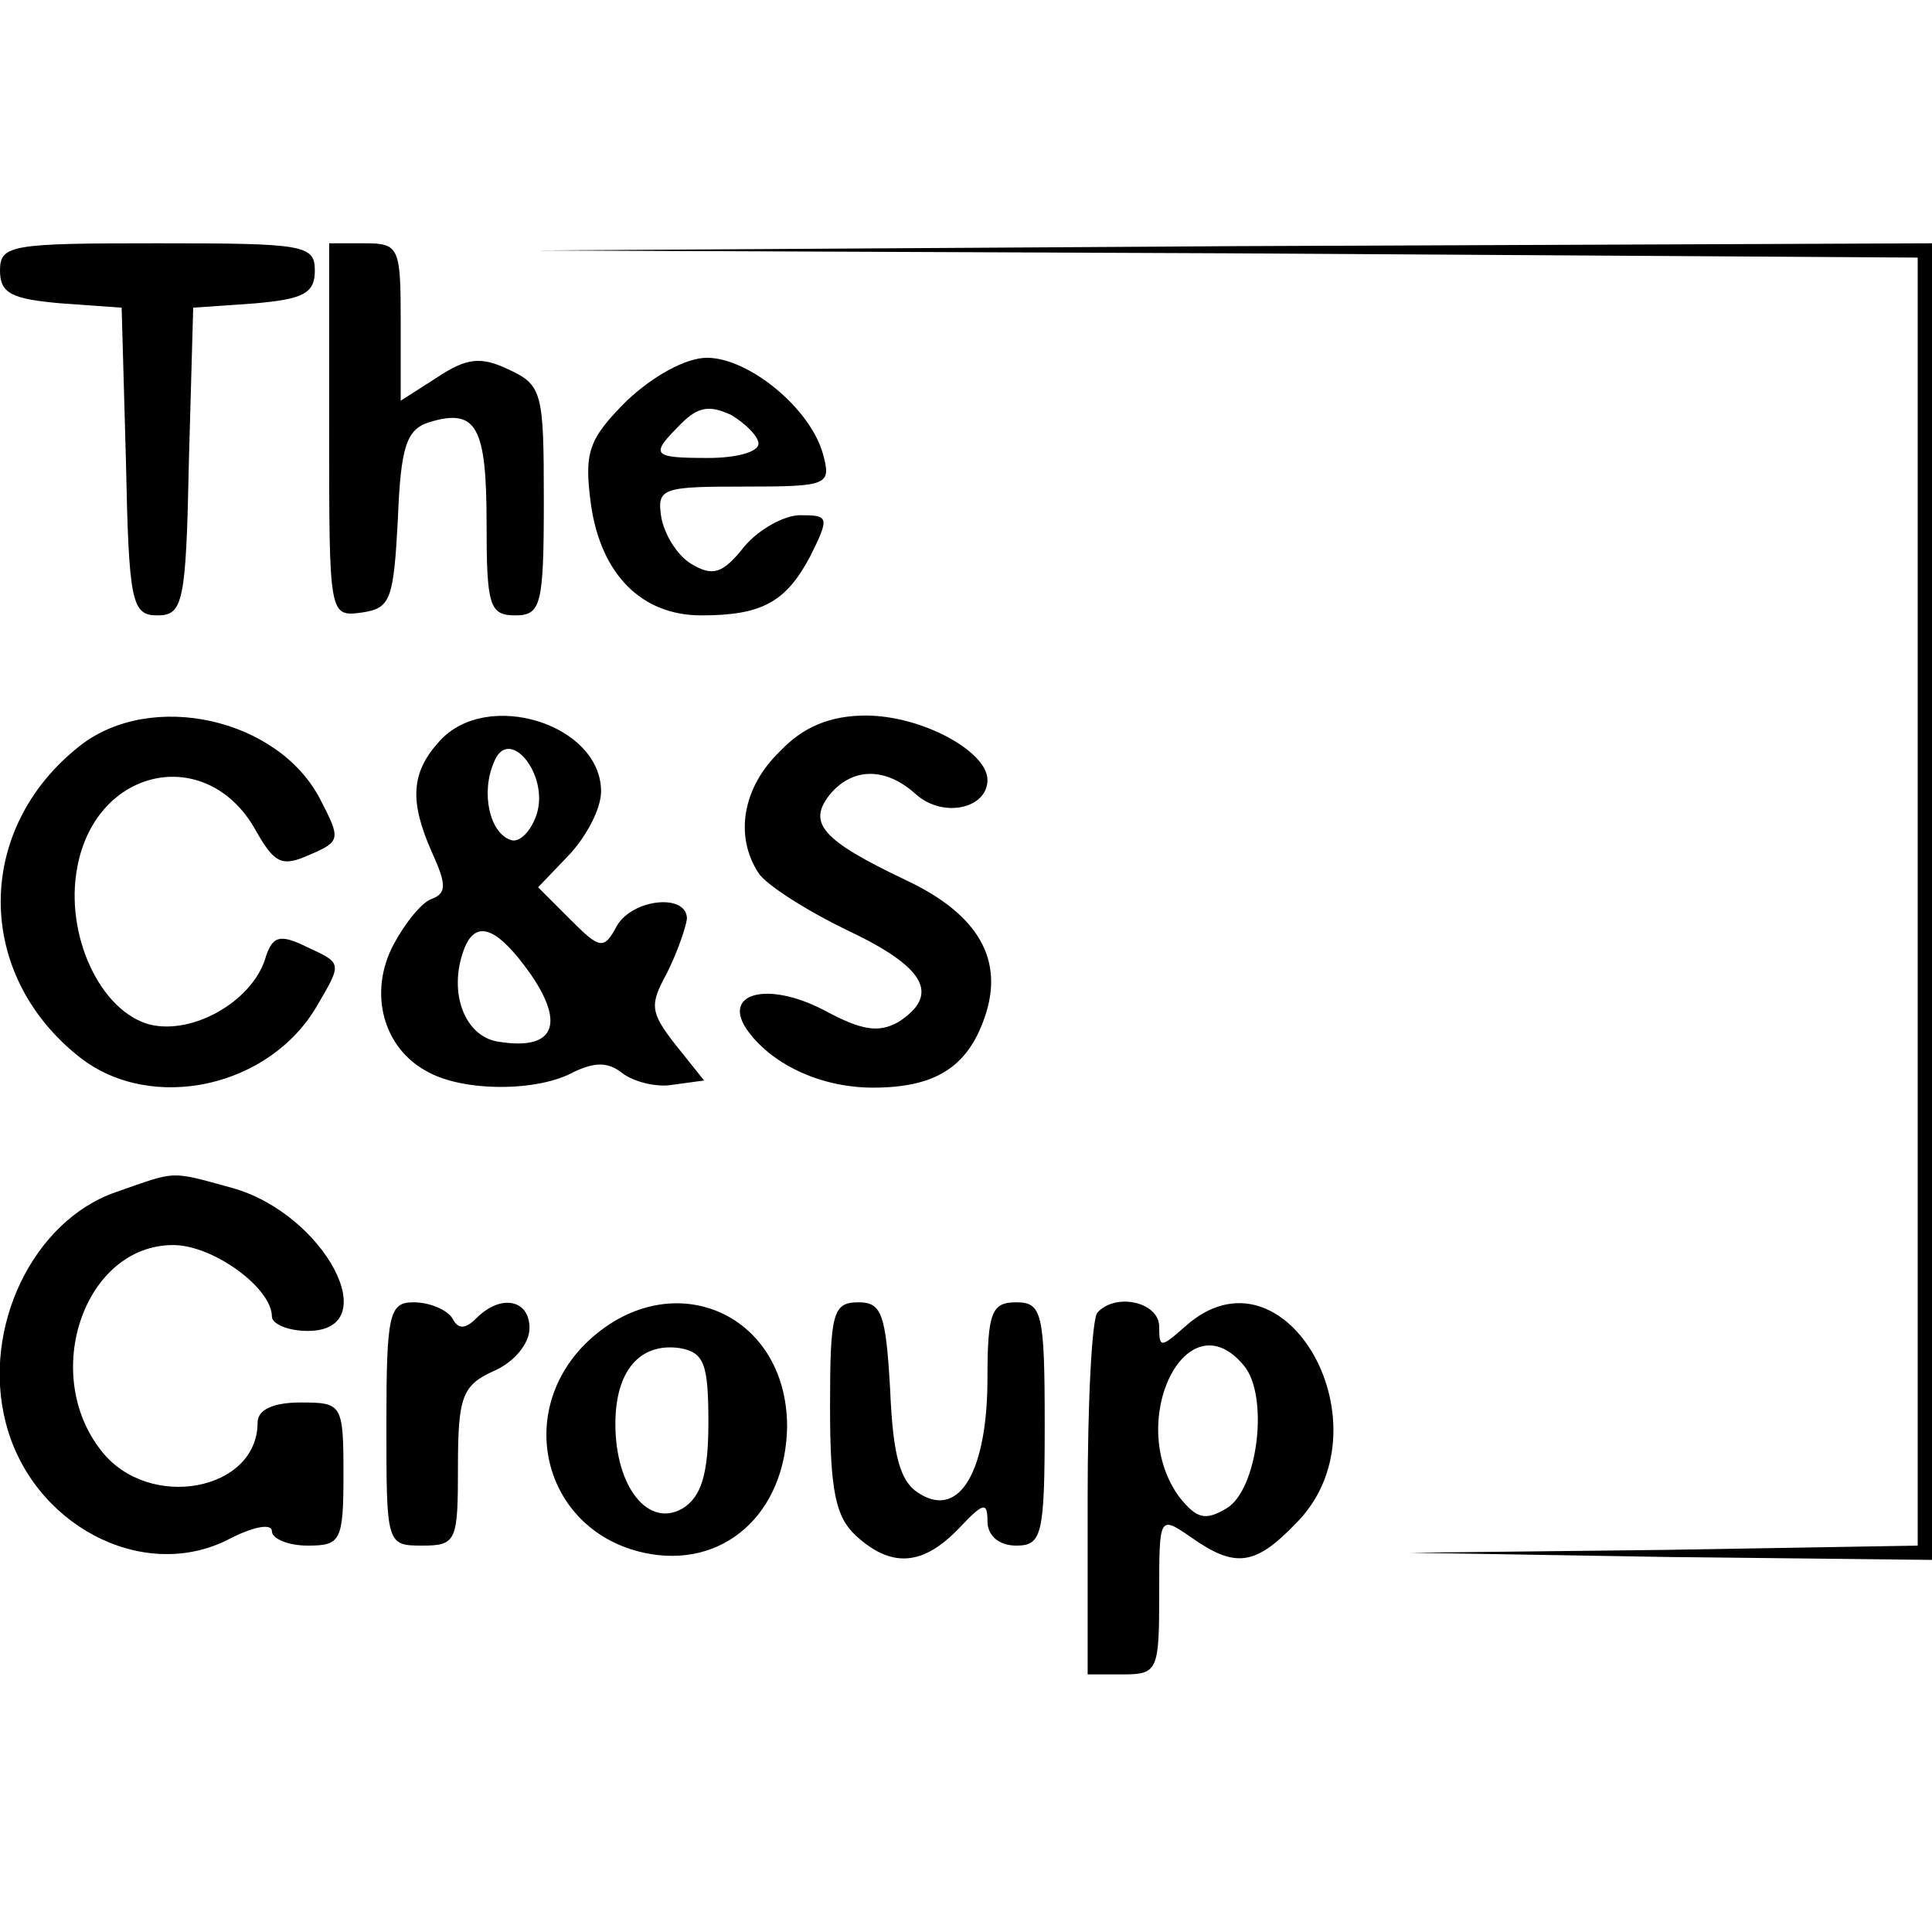 <?xml version="1.0" standalone="no"?>
<!DOCTYPE svg PUBLIC "-//W3C//DTD SVG 20010904//EN"
 "http://www.w3.org/TR/2001/REC-SVG-20010904/DTD/svg10.dtd">
<svg version="1.0" xmlns="http://www.w3.org/2000/svg"
 width="135pt" height="135pt" viewBox="0 0 135 135"
 preserveAspectRatio="xMidYMid meet">
<g transform="translate(0,135) scale(0.1,-0.1)"
fill="#000000" stroke="none">
<path d="M0 1161 c0 -16 8 -20 43 -23 l42 -3 3 -107 c2 -99 4 -108 22 -108 18
0 20 9 22 108 l3 107 43 3 c34 3 42 7 42 23 0 18 -8 19 -110 19 -102 0 -110
-1 -110 -19z"/>
<path d="M230 1049 c0 -130 0 -130 23 -127 20 3 22 9 25 65 2 51 6 63 22 68
33 10 40 -3 40 -71 0 -57 2 -64 20 -64 18 0 20 7 20 80 0 76 -1 81 -25 92 -19
9 -29 8 -50 -6 l-25 -16 0 55 c0 52 -1 55 -25 55 l-25 0 0 -131z"/>
<path d="M858 1173 l482 -3 0 -450 0 -450 -177 -3 -178 -2 183 -3 182 -2 0
460 0 460 -487 -2 -488 -3 483 -2z"/>
<path d="M438 1070 c-27 -27 -30 -36 -25 -73 7 -48 35 -77 77 -77 42 0 59 9
76 41 14 28 13 29 -7 29 -11 0 -29 -10 -39 -22 -15 -19 -22 -21 -37 -12 -10 6
-19 21 -21 33 -3 20 1 21 58 21 59 0 61 1 55 23 -9 32 -52 67 -81 67 -15 0
-38 -13 -56 -30z m92 -30 c0 -6 -16 -10 -35 -10 -40 0 -41 2 -19 24 12 12 20
13 35 6 10 -6 19 -15 19 -20z"/>
<path d="M56 829 c-74 -58 -74 -160 0 -218 50 -39 133 -21 166 37 17 29 17 29
-7 40 -20 10 -25 8 -30 -9 -10 -29 -50 -52 -80 -45 -35 9 -60 63 -51 110 13
70 90 86 124 27 14 -25 19 -27 39 -18 21 9 21 11 7 38 -29 57 -118 77 -168 38z"/>
<path d="M307 832 c-20 -22 -21 -42 -5 -78 10 -22 10 -28 0 -32 -7 -2 -19 -17
-27 -32 -18 -34 -7 -73 24 -89 25 -14 77 -14 102 0 15 7 24 7 34 -1 8 -6 24
-10 35 -8 l22 3 -20 25 c-18 23 -18 28 -6 50 7 14 13 31 14 38 0 18 -38 14
-49 -5 -9 -17 -12 -16 -32 4 l-23 23 22 23 c12 13 22 32 22 44 0 47 -80 72
-113 35z m68 -51 c-4 -12 -12 -20 -18 -18 -15 5 -21 33 -12 54 10 27 39 -8 30
-36z m-4 -112 c24 -35 16 -53 -22 -47 -24 3 -36 34 -25 64 8 22 23 17 47 -17z"/>
<path d="M545 825 c-26 -25 -32 -59 -15 -85 5 -8 33 -26 62 -40 55 -26 65 -45
36 -64 -14 -8 -26 -6 -52 8 -40 21 -73 12 -53 -15 18 -24 52 -39 87 -39 43 0
66 14 78 49 14 40 -4 72 -55 96 -59 28 -69 40 -53 60 16 19 39 19 60 0 19 -17
50 -10 50 10 0 20 -46 45 -85 45 -25 0 -44 -8 -60 -25z"/>
<path d="M81 517 c-58 -20 -94 -95 -77 -161 18 -71 95 -112 155 -82 17 9 31
12 31 6 0 -5 11 -10 25 -10 23 0 25 3 25 50 0 49 -1 50 -30 50 -19 0 -30 -5
-30 -14 0 -48 -76 -62 -109 -20 -43 54 -12 144 50 144 28 0 69 -30 69 -50 0
-5 11 -10 25 -10 55 0 12 82 -53 100 -44 12 -38 12 -81 -3z"/>
<path d="M270 355 c0 -84 0 -85 25 -85 24 0 25 3 25 55 0 49 3 57 25 67 14 6
25 19 25 30 0 20 -20 24 -37 7 -8 -8 -13 -8 -17 0 -4 6 -16 11 -27 11 -17 0
-19 -8 -19 -85z"/>
<path d="M409 411 c-50 -50 -28 -131 41 -146 55 -12 99 27 100 88 0 81 -83
115 -141 58z m86 -55 c0 -36 -5 -52 -18 -60 -24 -14 -47 15 -47 59 0 37 17 57
45 53 17 -3 20 -11 20 -52z"/>
<path d="M580 367 c0 -59 4 -77 18 -90 25 -23 47 -21 72 5 17 18 20 19 20 5 0
-10 8 -17 20 -17 18 0 20 7 20 85 0 78 -2 85 -20 85 -17 0 -20 -7 -20 -53 0
-64 -19 -98 -47 -81 -14 8 -19 26 -21 73 -3 53 -6 61 -22 61 -18 0 -20 -7 -20
-73z"/>
<path d="M767 433 c-4 -3 -7 -62 -7 -130 l0 -123 25 0 c24 0 25 3 25 56 0 55
0 55 22 40 31 -22 45 -20 73 9 68 67 -7 201 -77 138 -17 -15 -18 -15 -18 0 0
17 -30 24 -43 10z m102 -37 c18 -21 10 -87 -12 -100 -15 -9 -21 -7 -33 8 -38
52 5 140 45 92z"/>
</g>
</svg>
